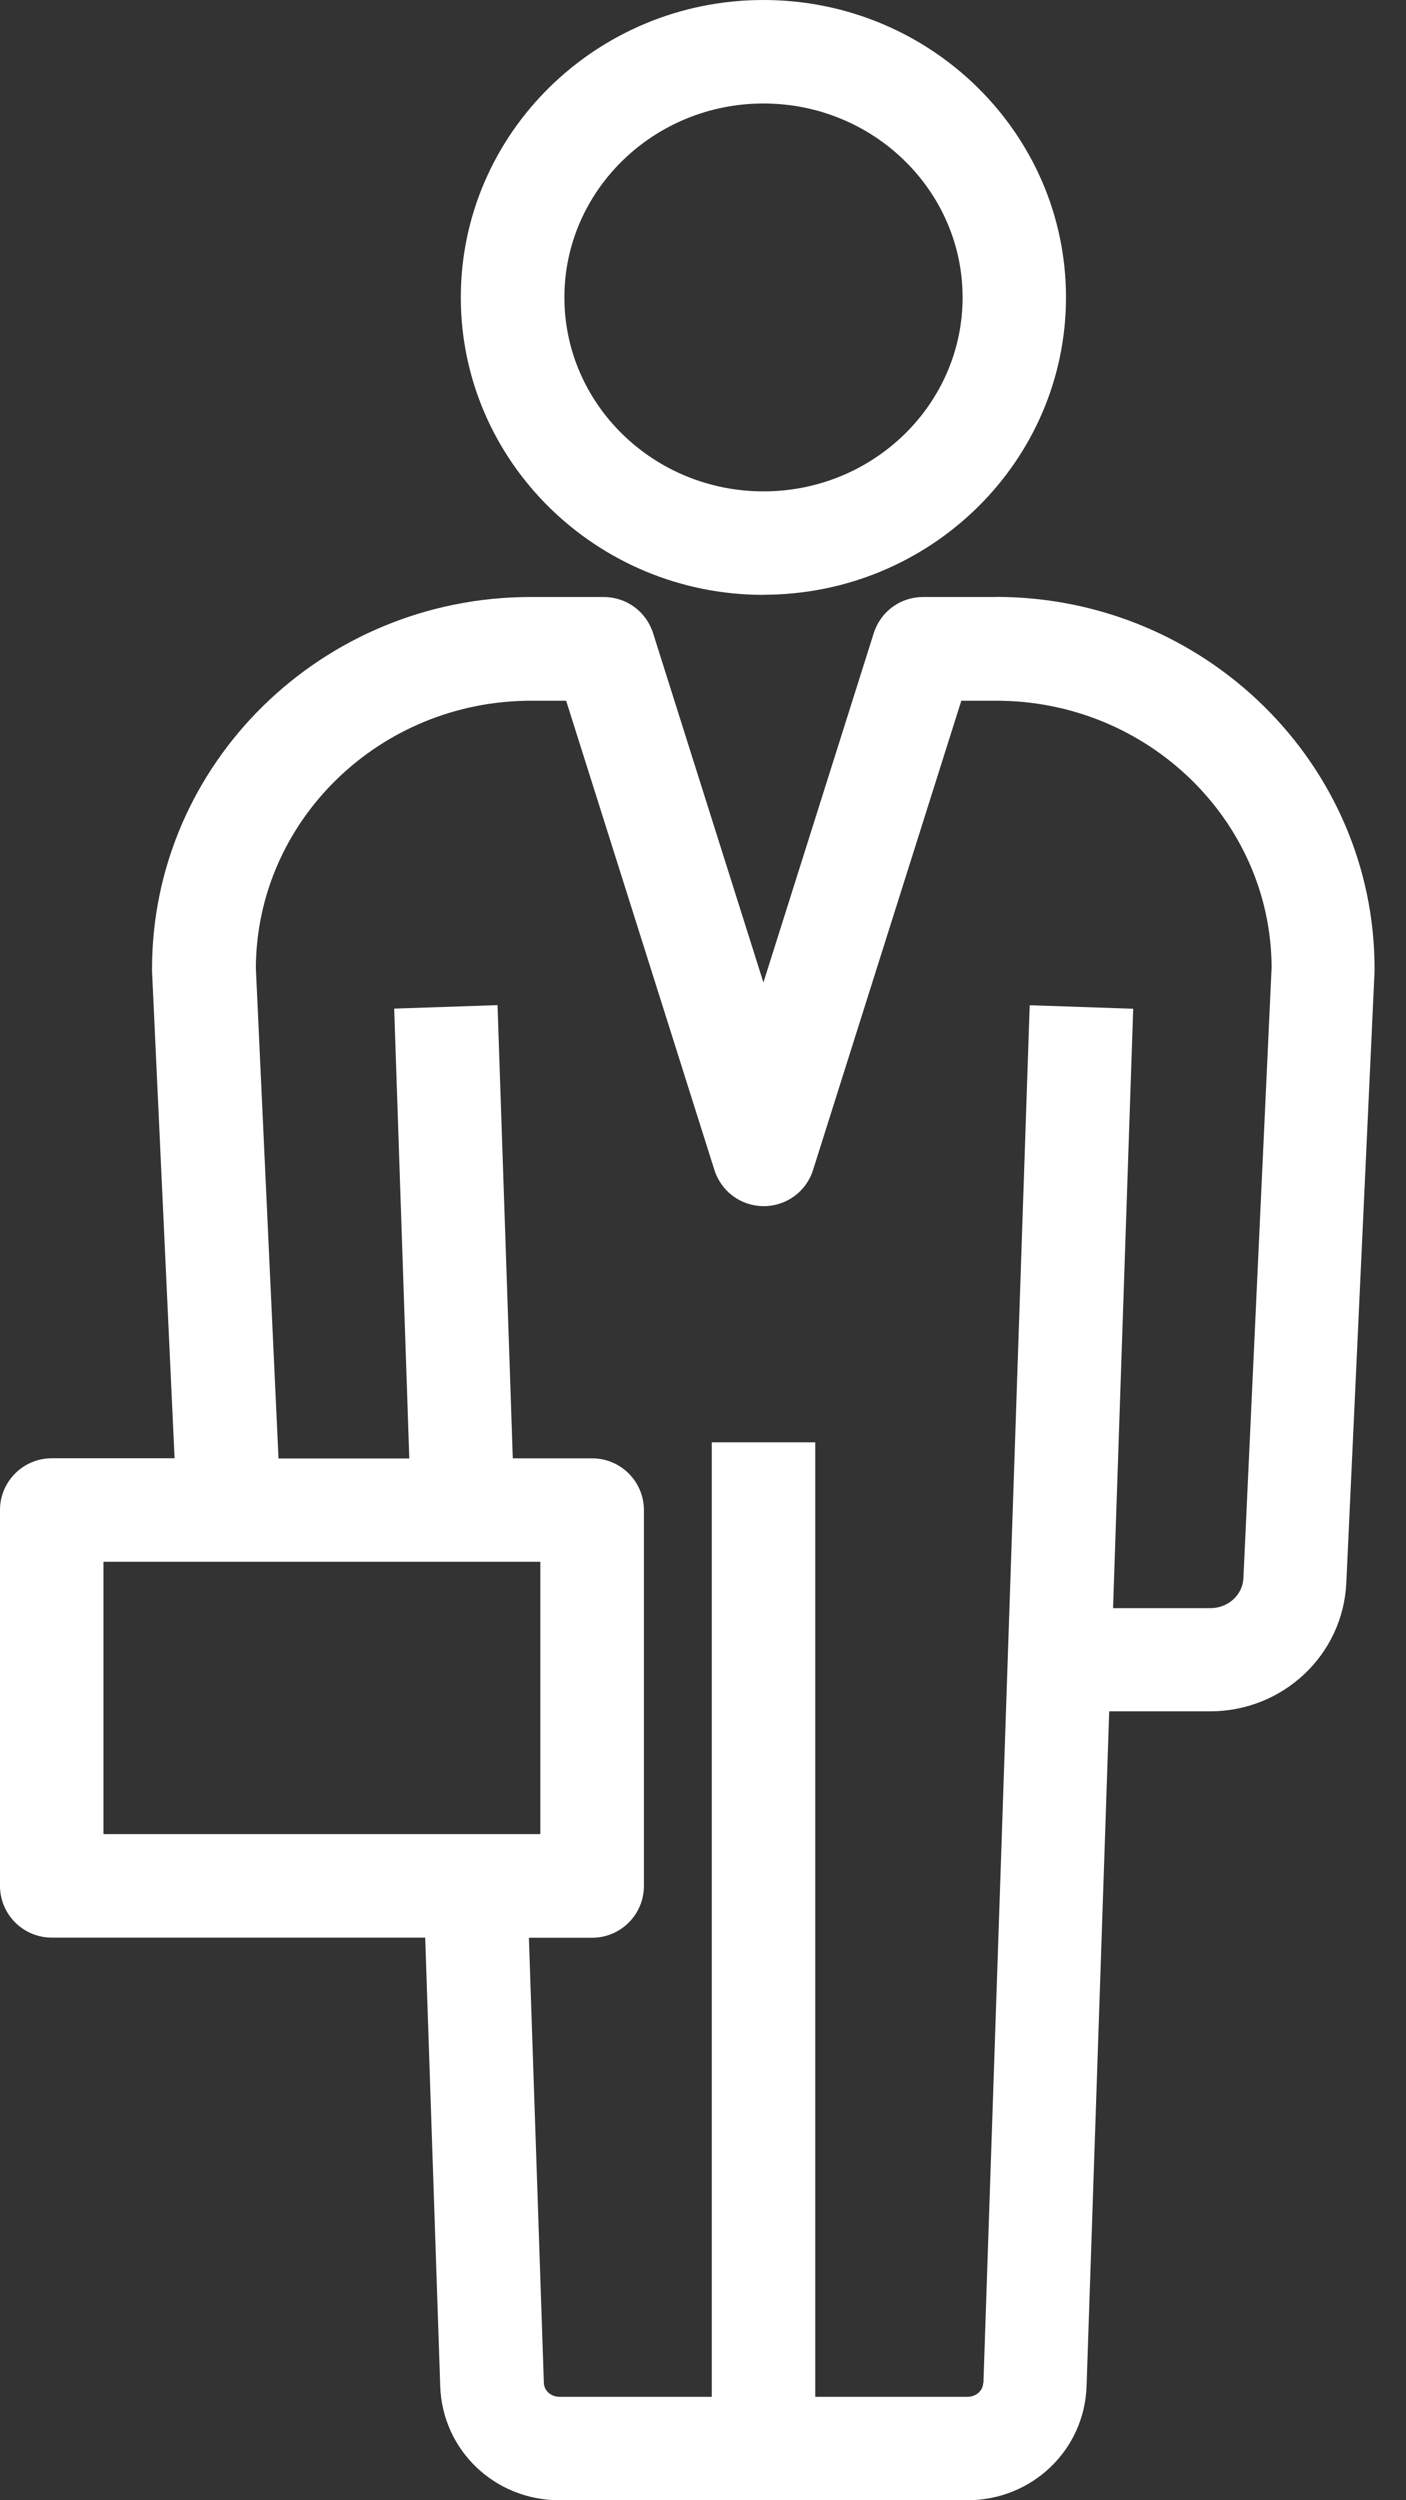 <svg width="36" height="64" viewBox="0 0 36 64" fill="none" xmlns="http://www.w3.org/2000/svg">
<rect x="0" y="0" width="36" height="64" fill="#333333" stroke="none"/>
<path d="M19.547 15.224C23.819 15.224 27.294 11.811 27.294 7.611C27.294 3.411 23.819 0 19.547 0C15.274 0 11.799 3.416 11.799 7.613C11.799 11.811 15.274 15.227 19.547 15.227V15.224ZM14.451 7.613C14.451 4.878 16.738 2.649 19.549 2.649C22.36 2.649 24.647 4.875 24.647 7.613C24.647 10.352 22.36 12.578 19.549 12.578C16.738 12.578 14.451 10.352 14.451 7.613Z" fill="white"/>
<path d="M25.506 15.282H23.635C23.055 15.282 22.547 15.653 22.372 16.208L19.547 25.149L16.722 16.208C16.546 15.653 16.038 15.282 15.458 15.282H13.587C8.241 15.282 3.893 19.552 3.893 24.8C3.893 24.82 3.893 24.842 3.893 24.862L4.47 37.328H1.325C0.594 37.328 0 37.922 0 38.652V48.274C0 49.004 0.594 49.598 1.325 49.598H10.887L11.272 61.083C11.328 62.72 12.667 64 14.326 64H24.767C26.424 64 27.765 62.717 27.821 61.083L28.401 43.806H30.981C32.855 43.806 34.389 42.359 34.472 40.512L35.195 24.864C35.195 24.842 35.195 24.82 35.195 24.797C35.195 19.549 30.847 15.279 25.501 15.279L25.506 15.282ZM25.174 60.996C25.169 61.197 24.991 61.353 24.77 61.353H20.874V36.92H18.225V61.353H14.329C14.109 61.353 13.93 61.197 13.925 60.996L13.542 49.601H15.163C15.893 49.601 16.487 49.007 16.487 48.276V38.655C16.487 37.924 15.893 37.33 15.163 37.33H13.13L12.739 25.729L10.093 25.818L10.48 37.333H7.131L6.551 24.786C6.562 21.01 9.722 17.937 13.595 17.937H14.496L18.292 29.948C18.468 30.503 18.975 30.874 19.555 30.874C20.135 30.874 20.643 30.503 20.818 29.948L24.614 17.937H25.515C29.388 17.937 32.548 21.01 32.559 24.767L31.837 40.398C31.817 40.828 31.444 41.165 30.989 41.165H28.499L29.015 25.821L26.365 25.732L25.18 61.002L25.174 60.996ZM13.835 39.977V46.949H2.649V39.977H13.835Z" fill="white"/>
</svg>
